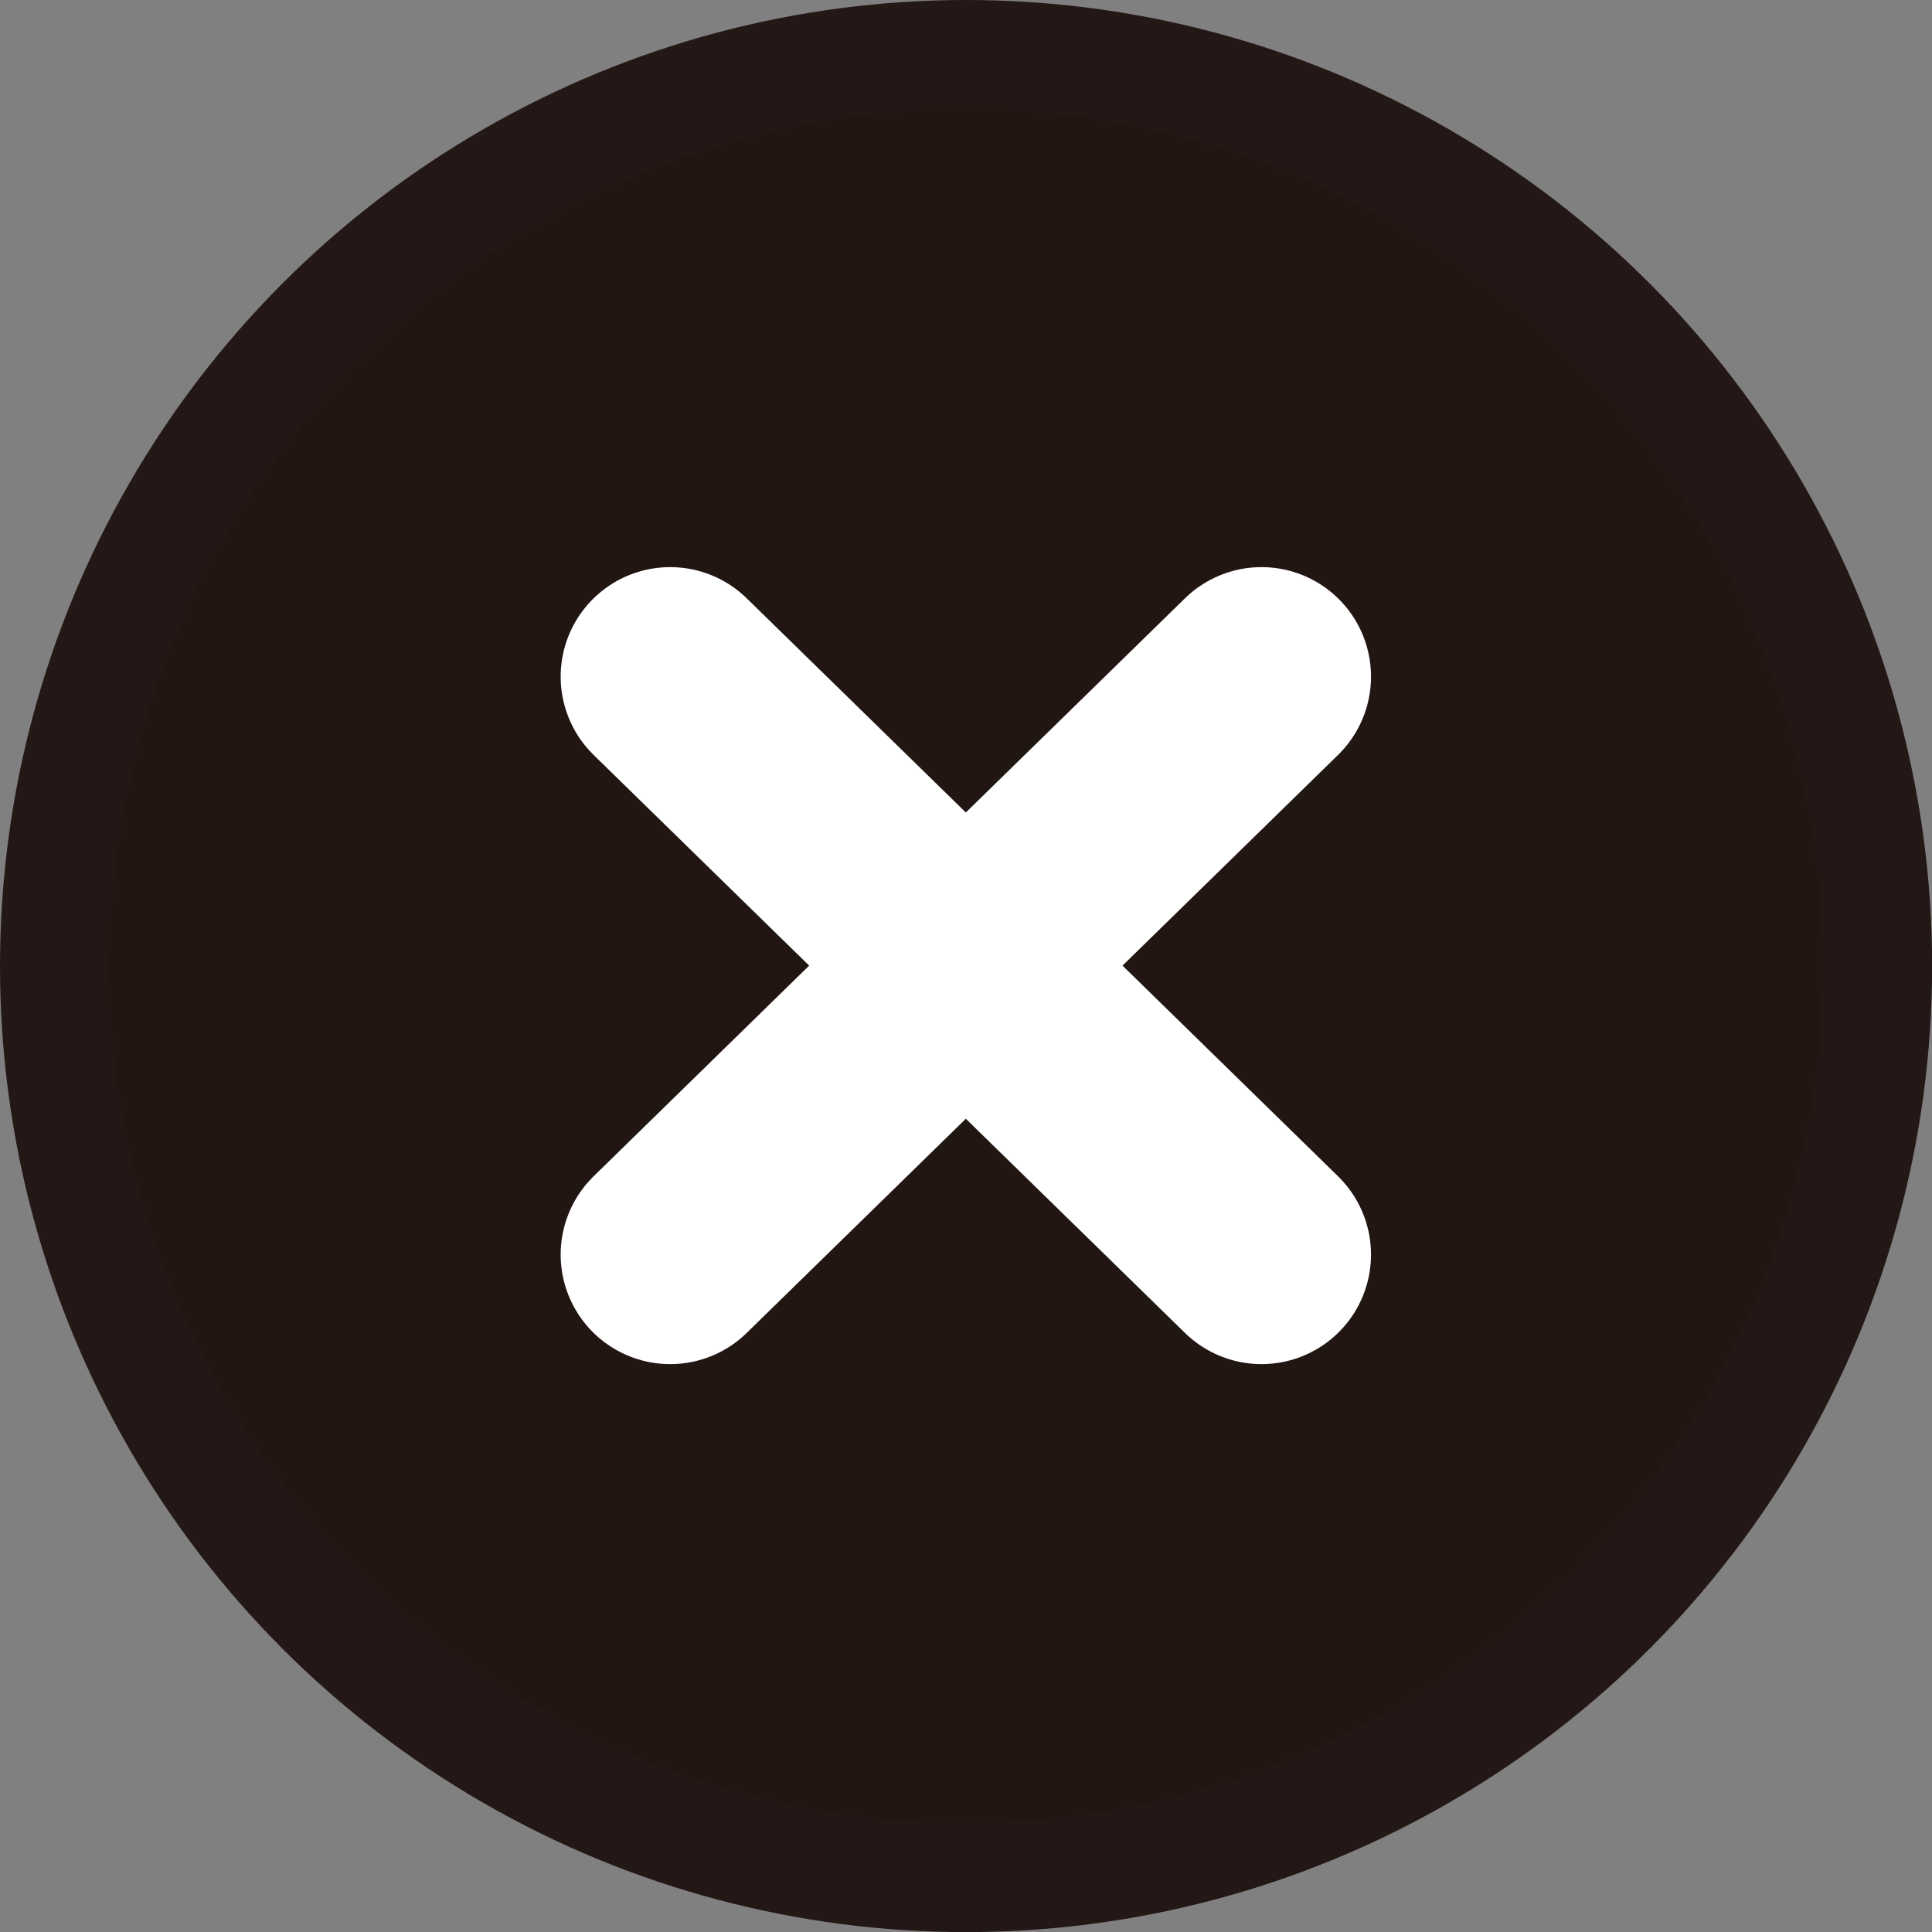 <svg id="delete" xmlns="http://www.w3.org/2000/svg" width="17.643" height="17.643" viewBox="0 0 17.643 17.643">
  <rect x="0" y="0" width="17.643" height="17.643" fill="#808080" stroke="none"/>
  <circle id="楕円形_1" data-name="楕円形 1" cx="8.322" cy="8.322" r="8.322" transform="translate(0.5 0.5)" fill="#221613" stroke="#231815" stroke-linecap="round" stroke-linejoin="round" stroke-width="1"/>
  <path id="パス_50" data-name="パス 50" d="M15.64,15.8q2.7,2.639,5.4,5.278" transform="translate(-9.52 -9.621)" fill="#fff" stroke="#fff" stroke-linecap="round" stroke-linejoin="round" stroke-width="2"/>
  <path id="パス_51" data-name="パス 51" d="M21.034,15.8q-2.7,2.639-5.4,5.278" transform="translate(-9.514 -9.621)" fill="#fff" stroke="#fff" stroke-linecap="round" stroke-linejoin="round" stroke-width="2"/>
</svg>
